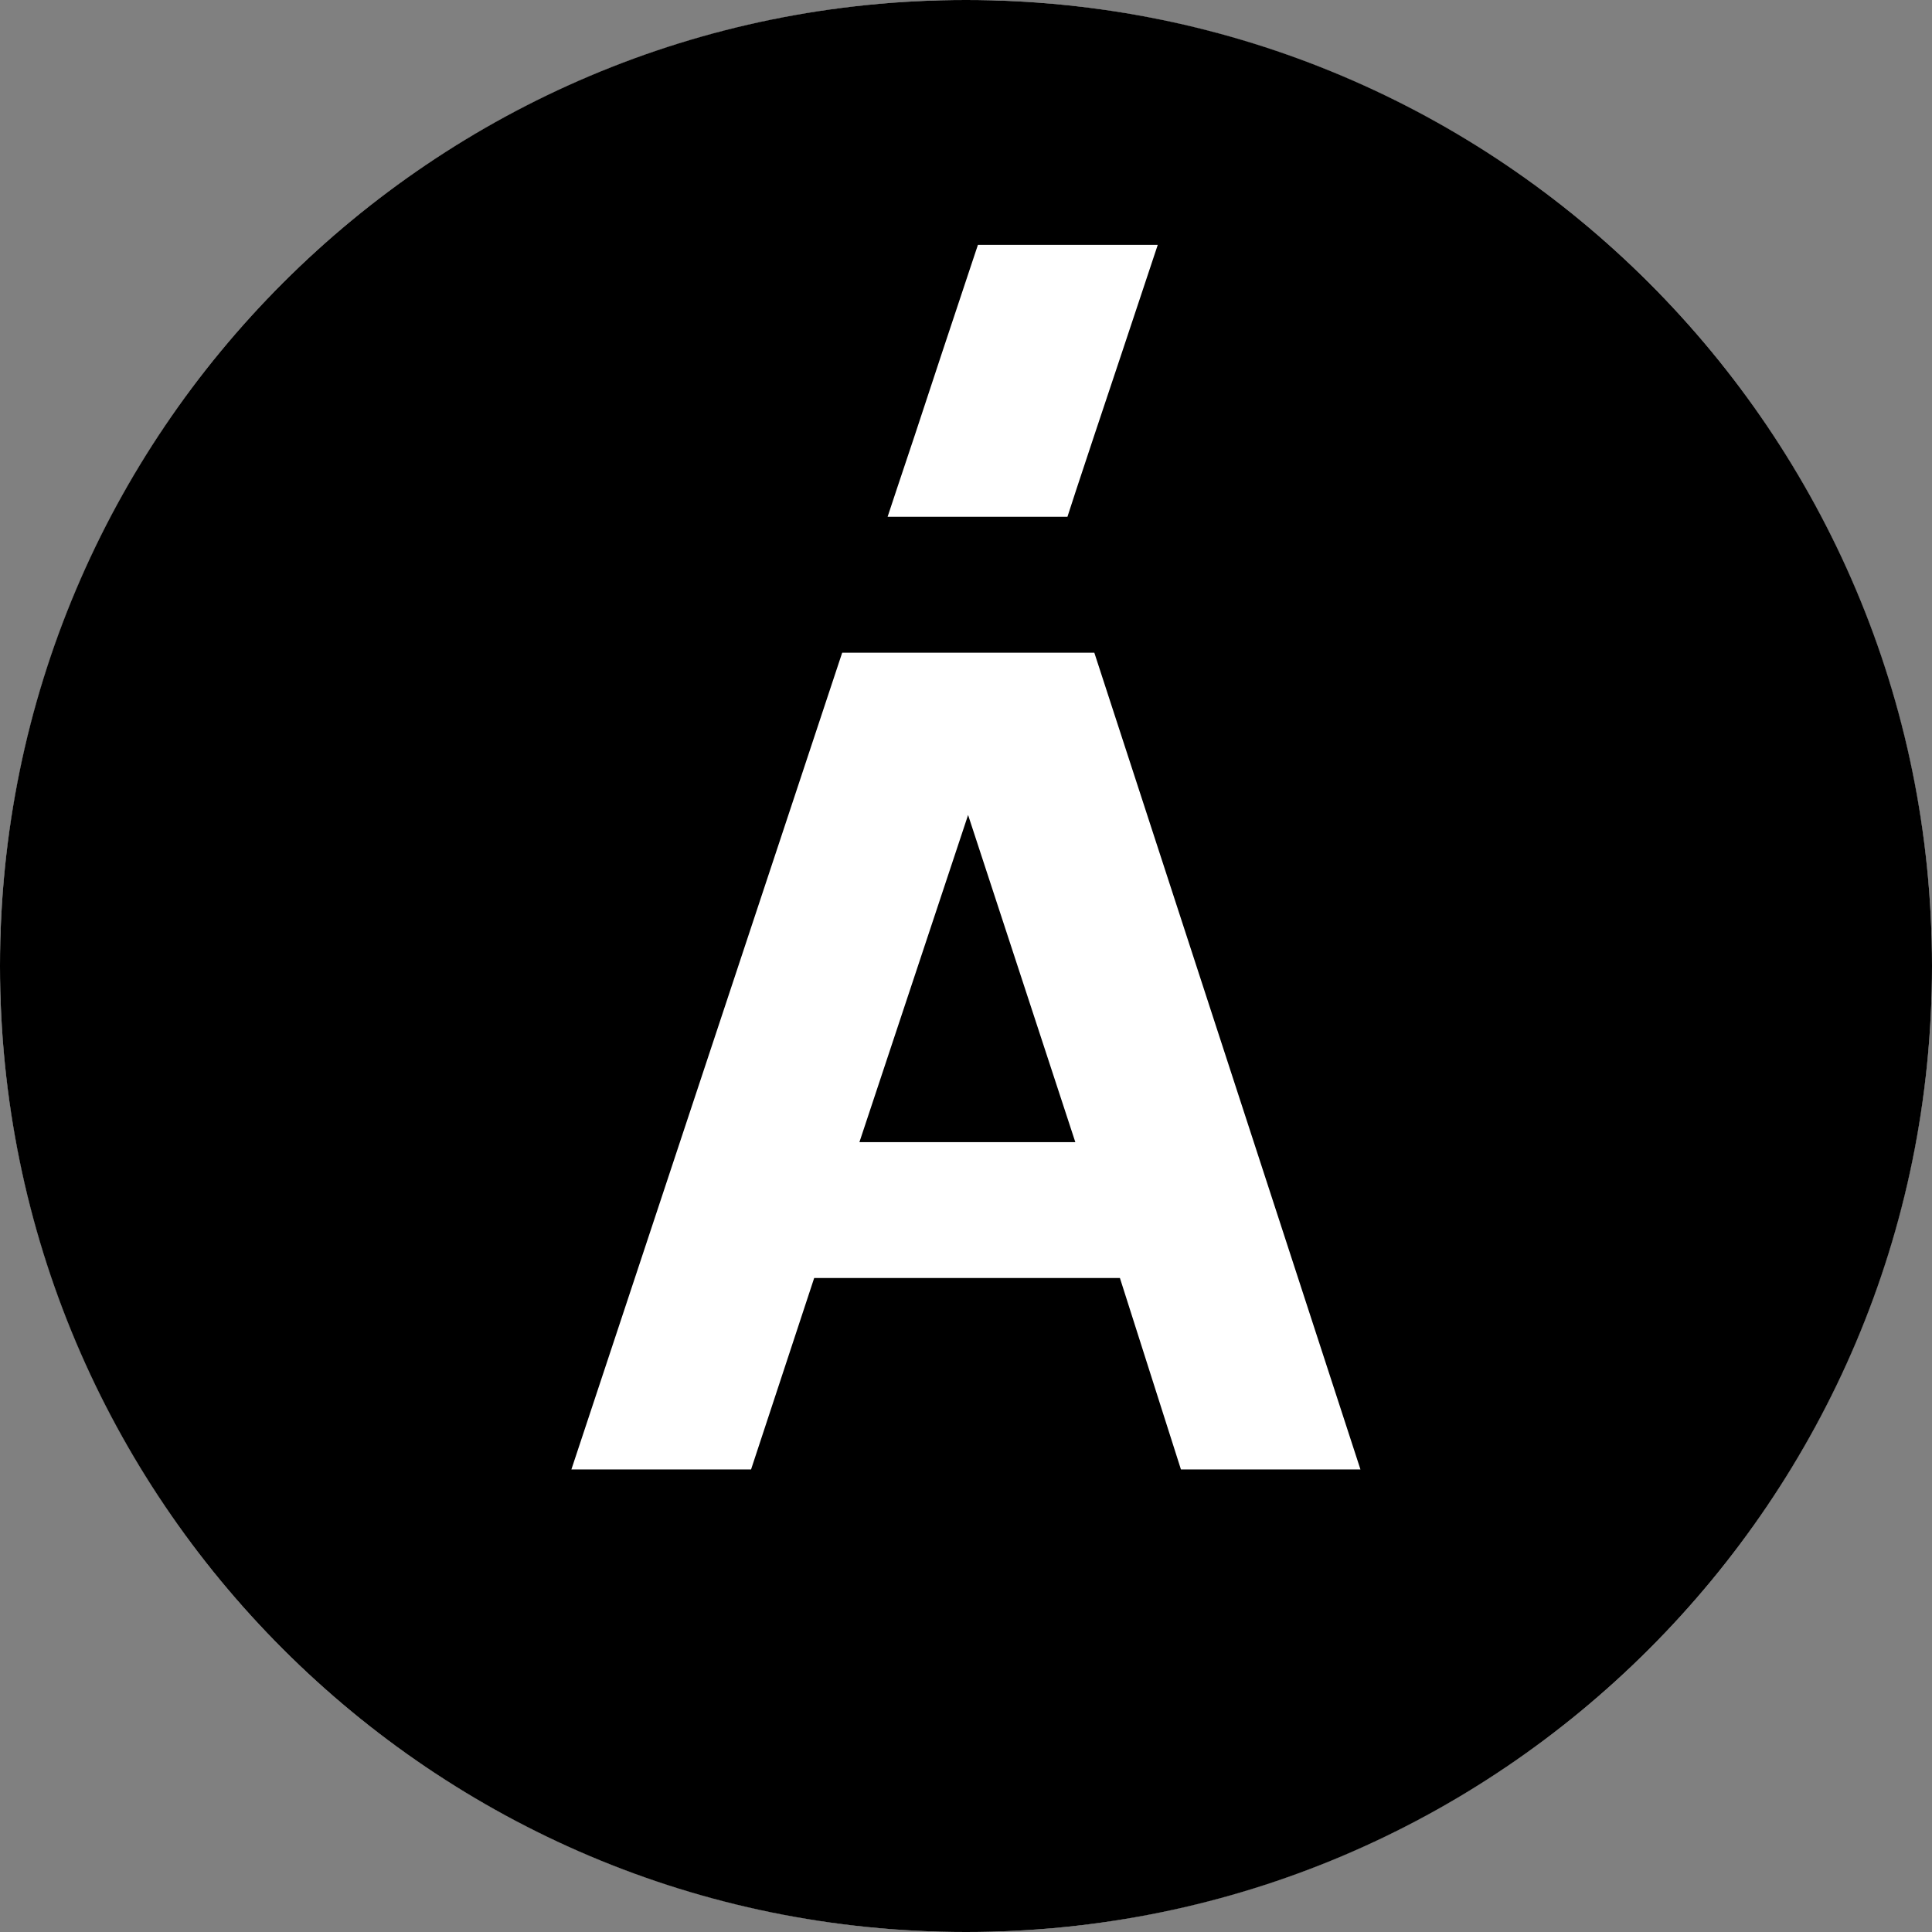 <svg width="12" height="12" viewBox="0 0 12 12" fill="none" xmlns="http://www.w3.org/2000/svg">
  <rect x="0" y="0" width="12" height="12" fill="#808080" stroke="none"/>
  <!-- Background rectangle -->
  <circle cx="6" cy="6" r="6" fill="white"/>
  <!-- Your existing path -->
  <path fill-rule="evenodd" clip-rule="evenodd" d="M6 0C9.314 0 12 2.686 12 6C12 9.314 9.314 12 6 12C2.686 12 0 9.314 0 6C0 2.686 2.686 0 6 0ZM7.191 1.521L6.966 2.197V2.197L6.797 2.703L6.797 2.703V2.703L6.685 3.041V3.041V3.041L6.63 3.21L6.63 3.21V3.21H5.513V3.21V3.21L5.569 3.041V3.041V3.041L5.682 2.703V2.703V2.703L5.849 2.197V2.197L6.021 1.68L6.074 1.521H7.191ZM5.231 4.054H6.797L8.45 9.127H7.335L6.956 7.938H5.057L4.665 9.127H3.549L5.231 4.054ZM6.013 5.062L5.338 7.094H6.679L6.013 5.062Z" fill="black"/>
</svg>
